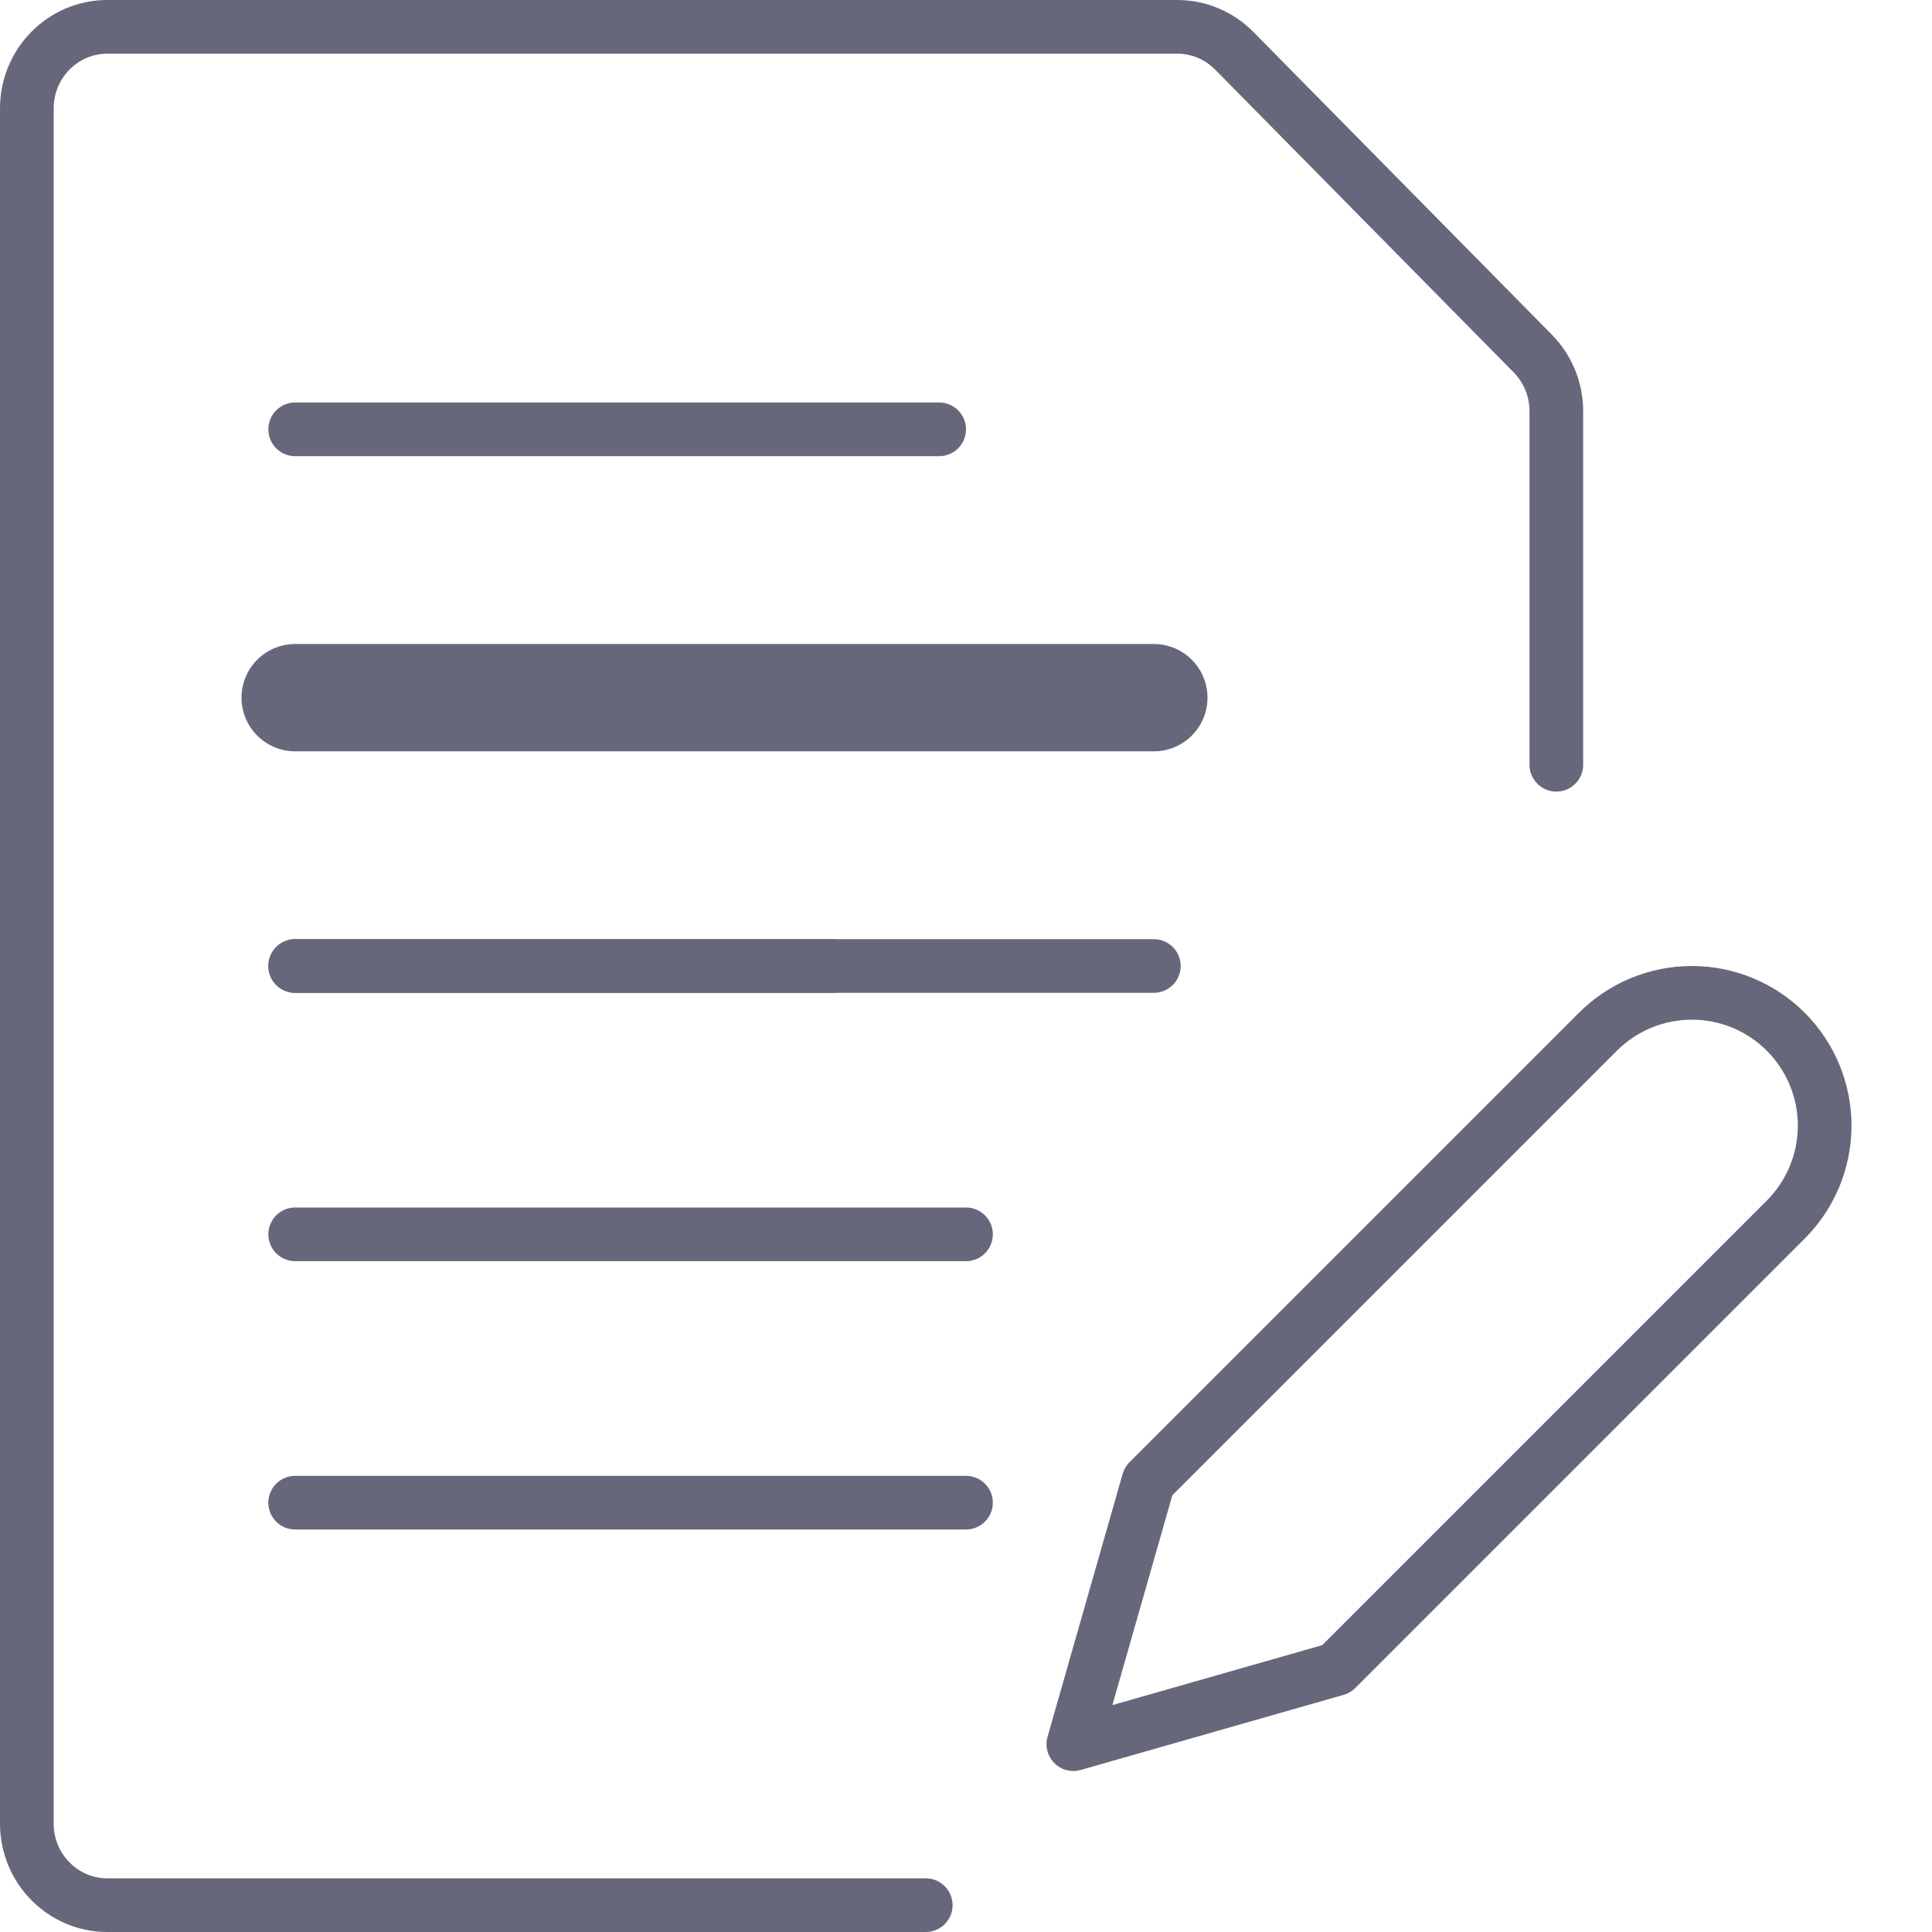 <svg width="72" height="72" viewBox="0 0 72 72" fill="none" xmlns="http://www.w3.org/2000/svg">
<path d="M58 28.5V15.326C58 14.518 57.684 13.745 57.121 13.174L46 1.895C45.438 1.323 44.675 1.001 43.879 1H4C2.343 1 1 2.363 1 4.043V67.957C1 69.637 2.343 71 4 71H34.5" stroke="#67677C" stroke-width="2" stroke-linecap="round" stroke-linejoin="round"/>
<path d="M11 26H43" stroke="#67677C" stroke-width="4" stroke-linecap="round" stroke-linejoin="round"/>
<path d="M11 36H43" stroke="#67677C" stroke-width="2" stroke-linecap="round" stroke-linejoin="round"/>
<path d="M11 46H36" stroke="#67677C" stroke-width="2" stroke-linecap="round" stroke-linejoin="round"/>
<path d="M11 56H36" stroke="#67677C" stroke-width="2" stroke-linecap="round" stroke-linejoin="round"/>
<path d="M11 36H31" stroke="#67677C" stroke-width="2" stroke-linecap="round" stroke-linejoin="round"/>
<path d="M11 16H35" stroke="#67677C" stroke-width="2" stroke-linecap="round" stroke-linejoin="round"/>
<path d="M49.8 62.2L40 65L42.8 55.2L59.55 38.45C60.01 37.99 60.556 37.626 61.156 37.377C61.757 37.128 62.401 37 63.05 37C63.7 37 64.344 37.128 64.945 37.377C65.545 37.626 66.091 37.99 66.55 38.45C67.01 38.909 67.374 39.455 67.623 40.056C67.872 40.656 68 41.3 68 41.95C68 42.6 67.872 43.243 67.623 43.844C67.374 44.444 67.01 44.99 66.55 45.45L49.8 62.2Z" stroke="#67677C" stroke-width="2" stroke-linecap="round" stroke-linejoin="round"/>
</svg>
